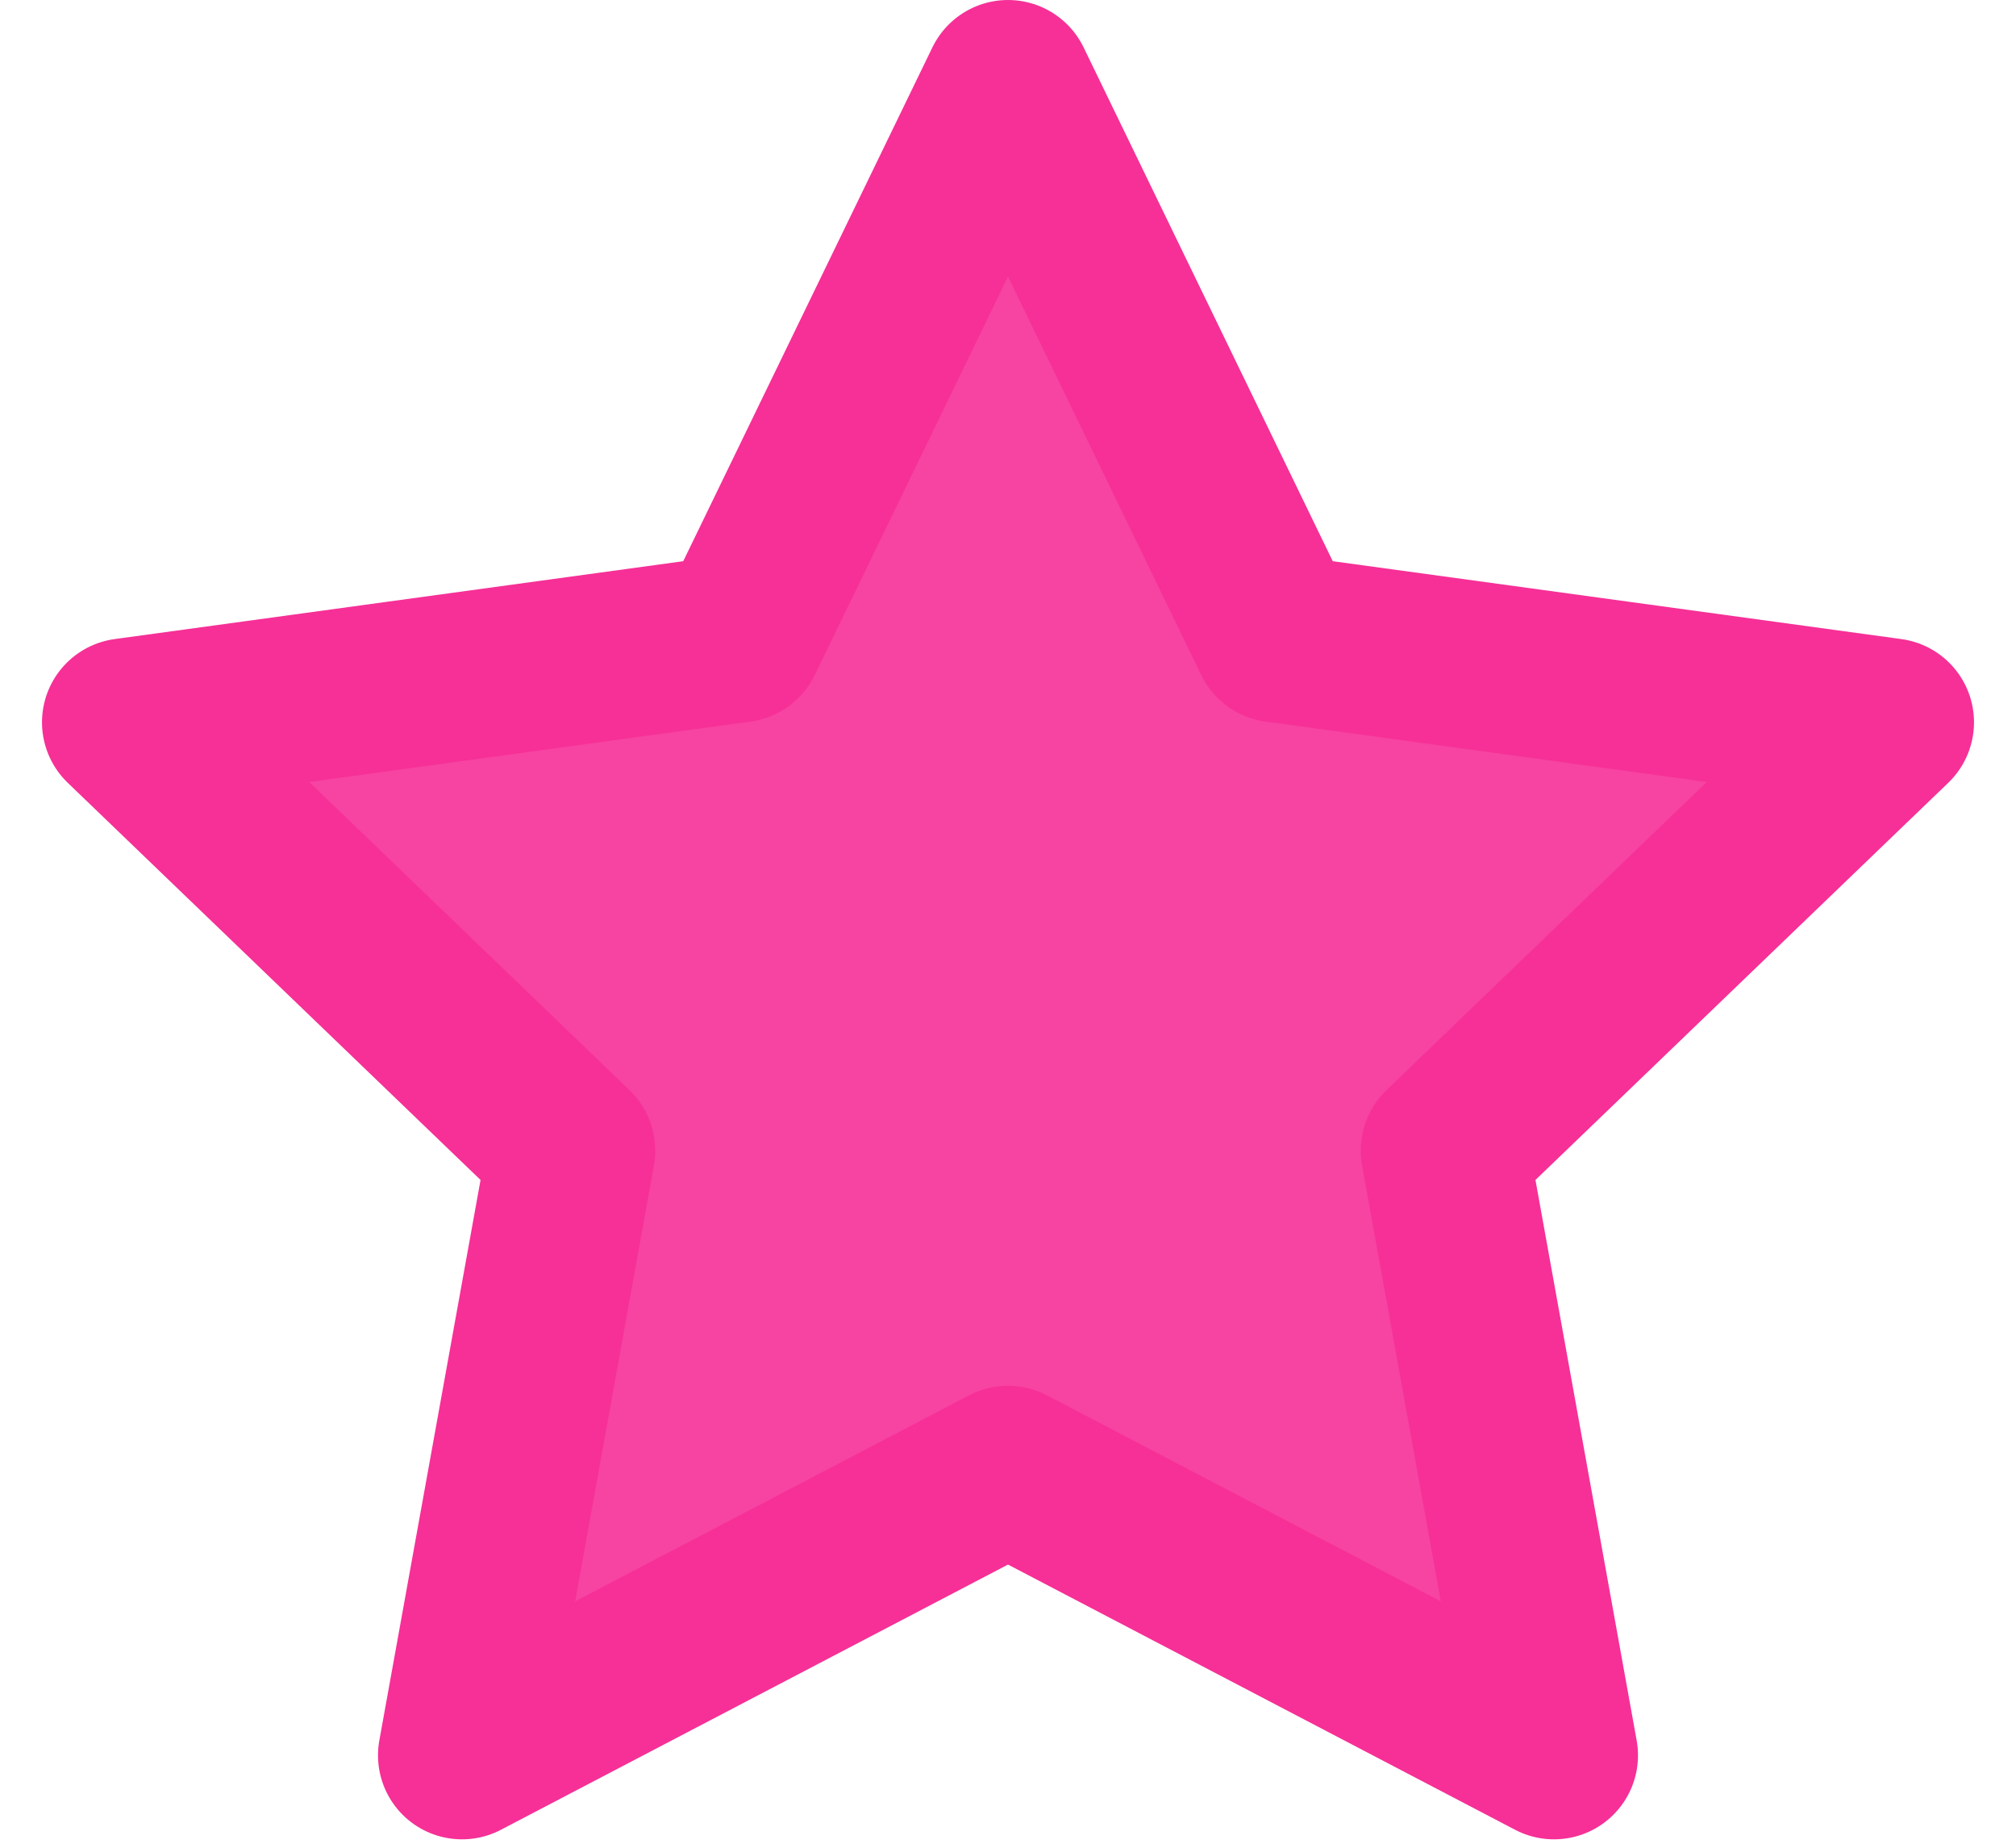 <?xml version="1.0" encoding="utf-8"?>
<!-- Generator: Adobe Illustrator 23.0.6, SVG Export Plug-In . SVG Version: 6.00 Build 0)  -->
<svg version="1.1" id="Warstwa_1" xmlns="http://www.w3.org/2000/svg" xmlns:xlink="http://www.w3.org/1999/xlink" x="0px" y="0px"
	 viewBox="0 0 24 22" style="enable-background:new 0 0 24 22;" xml:space="preserve">
<style type="text/css">
	.st0{fill-rule:evenodd;clip-rule:evenodd;fill:#F63097;fill-opacity:0.904;stroke:#F63097;stroke-width:2;stroke-linejoin:round;}
</style>
<title>Star Copy</title>
<desc>Created with Sketch.</desc>
<g id="Strona-Główna">
	<g id="Desktop-HD" transform="translate(-453, -1276)">
		<polygon id="Star-Copy" class="st0" points="465,1293.5 458.5,1296.9 459.8,1289.7 454.5,1284.6 461.8,1283.6 465,1277 
			468.2,1283.6 475.5,1284.6 470.2,1289.7 471.5,1296.9 		"/>
	</g>
</g>
</svg>
